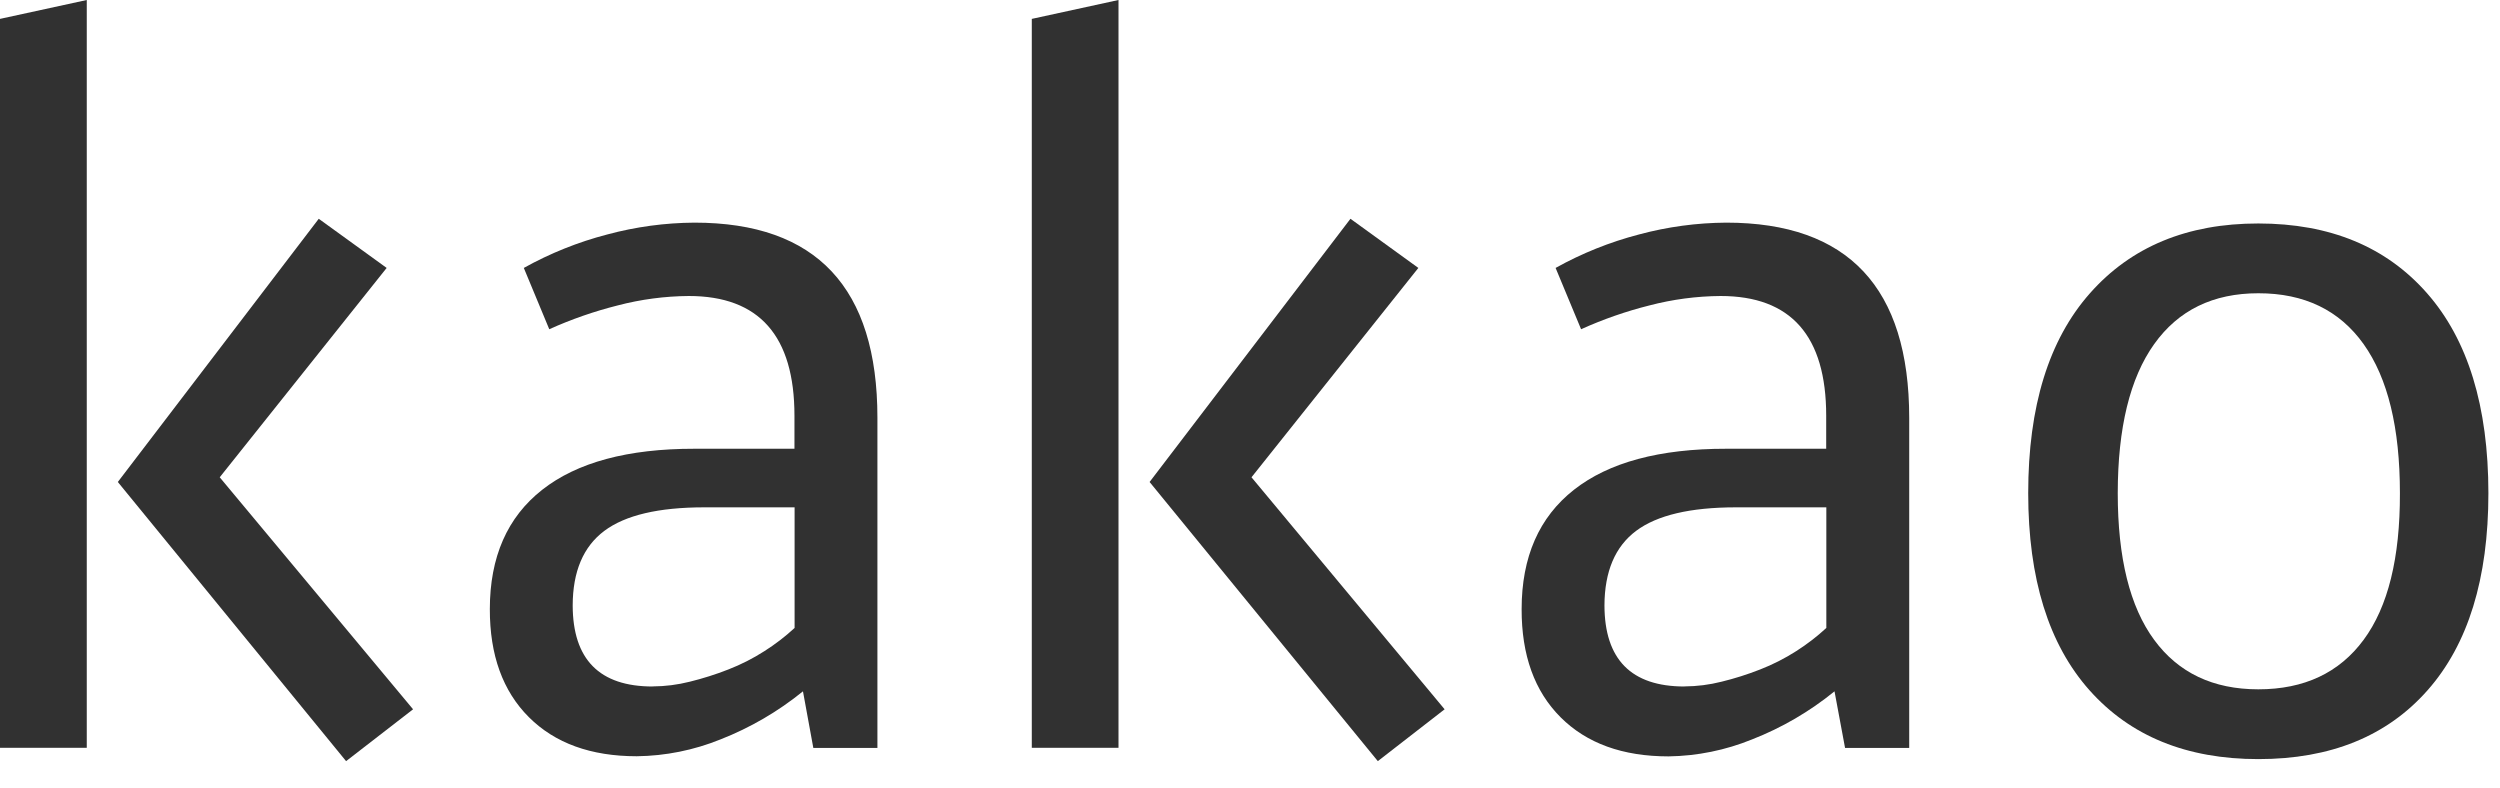 <svg width="92" height="29" viewBox="0 0 92 29" fill="none" xmlns="http://www.w3.org/2000/svg">
<g clip-path="url(#clip0_5697_65456)">
<path d="M3.193 27.518H0V0.695L3.193 0V27.518ZM11.73 8.051L14.229 9.86L8.086 17.564L15.201 26.102L12.736 28.01L4.336 17.737L11.73 8.051Z" fill="#313131"/>
<path d="M18.026 22.417C18.026 20.497 18.669 19.033 19.953 18.024C21.237 17.015 23.105 16.512 25.556 16.514H29.236V15.3C29.236 12.362 27.94 10.893 25.348 10.893C24.464 10.899 23.585 11.016 22.73 11.24C21.866 11.457 21.024 11.75 20.213 12.116L19.276 9.86C20.244 9.321 21.276 8.906 22.349 8.628C23.395 8.346 24.473 8.2 25.556 8.193C30.045 8.193 32.289 10.588 32.289 15.376V27.523H29.93L29.549 25.441C28.634 26.184 27.609 26.781 26.512 27.211C25.533 27.607 24.49 27.817 23.434 27.83C21.747 27.83 20.422 27.35 19.462 26.391C18.502 25.431 18.023 24.107 18.026 22.417ZM24.018 25.26C24.478 25.258 24.936 25.2 25.383 25.087C25.866 24.968 26.341 24.818 26.804 24.636C27.269 24.455 27.715 24.228 28.135 23.959C28.528 23.709 28.898 23.425 29.241 23.109V18.67H25.918C24.236 18.67 23.009 18.959 22.238 19.537C21.466 20.115 21.078 21.029 21.075 22.279C21.079 24.268 22.06 25.263 24.018 25.263V25.26Z" fill="#313131"/>
<path d="M41.161 27.518H37.97V0.695L41.161 0V27.518ZM49.697 8.051L52.195 9.86L46.055 17.564L53.162 26.102L50.704 28.01L42.305 17.737L49.697 8.051Z" fill="#313131"/>
<path d="M55.996 22.417C55.996 20.497 56.638 19.033 57.921 18.024C59.205 17.015 61.073 16.512 63.527 16.514H67.204V15.3C67.204 12.362 65.909 10.893 63.319 10.893C62.434 10.899 61.554 11.016 60.698 11.24C59.836 11.456 58.994 11.75 58.184 12.116L57.246 9.86C58.213 9.321 59.244 8.907 60.316 8.628C61.363 8.346 62.442 8.2 63.527 8.193C68.013 8.193 70.257 10.588 70.259 15.376V27.523H67.898L67.51 25.441C66.596 26.185 65.572 26.782 64.474 27.211C63.498 27.608 62.457 27.82 61.404 27.835C59.715 27.835 58.391 27.356 57.43 26.396C56.47 25.436 55.992 24.11 55.996 22.417ZM61.988 25.26C62.448 25.258 62.906 25.2 63.352 25.087C63.836 24.969 64.311 24.818 64.774 24.636C65.239 24.455 65.684 24.228 66.105 23.959C66.497 23.709 66.867 23.424 67.209 23.109V18.67H63.887C62.205 18.67 60.978 18.959 60.207 19.537C59.436 20.115 59.049 21.029 59.044 22.279C59.049 24.268 60.03 25.263 61.988 25.263V25.26Z" fill="#313131"/>
<path d="M83.106 8.224C85.742 8.224 87.812 9.08 89.316 10.792C90.82 12.503 91.572 14.956 91.573 18.149C91.573 21.294 90.827 23.712 89.334 25.402C87.841 27.092 85.765 27.936 83.106 27.935C80.468 27.935 78.397 27.09 76.894 25.402C75.391 23.714 74.639 21.296 74.638 18.149C74.638 14.957 75.395 12.504 76.91 10.792C78.424 9.079 80.49 8.223 83.106 8.224ZM83.106 10.792C81.44 10.792 80.162 11.416 79.272 12.665C78.382 13.914 77.936 15.742 77.933 18.149C77.933 20.532 78.379 22.331 79.272 23.545C80.164 24.76 81.442 25.367 83.106 25.367C84.793 25.367 86.085 24.76 86.982 23.545C87.879 22.331 88.324 20.532 88.317 18.149C88.317 15.743 87.872 13.915 86.982 12.665C86.092 11.415 84.8 10.791 83.106 10.792Z" fill="#313131"/>
</g>
<defs>
<clipPath id="clip0_5697_65456">
<rect width="92" height="28.136" fill="white"/>
</clipPath>
</defs>
</svg>
